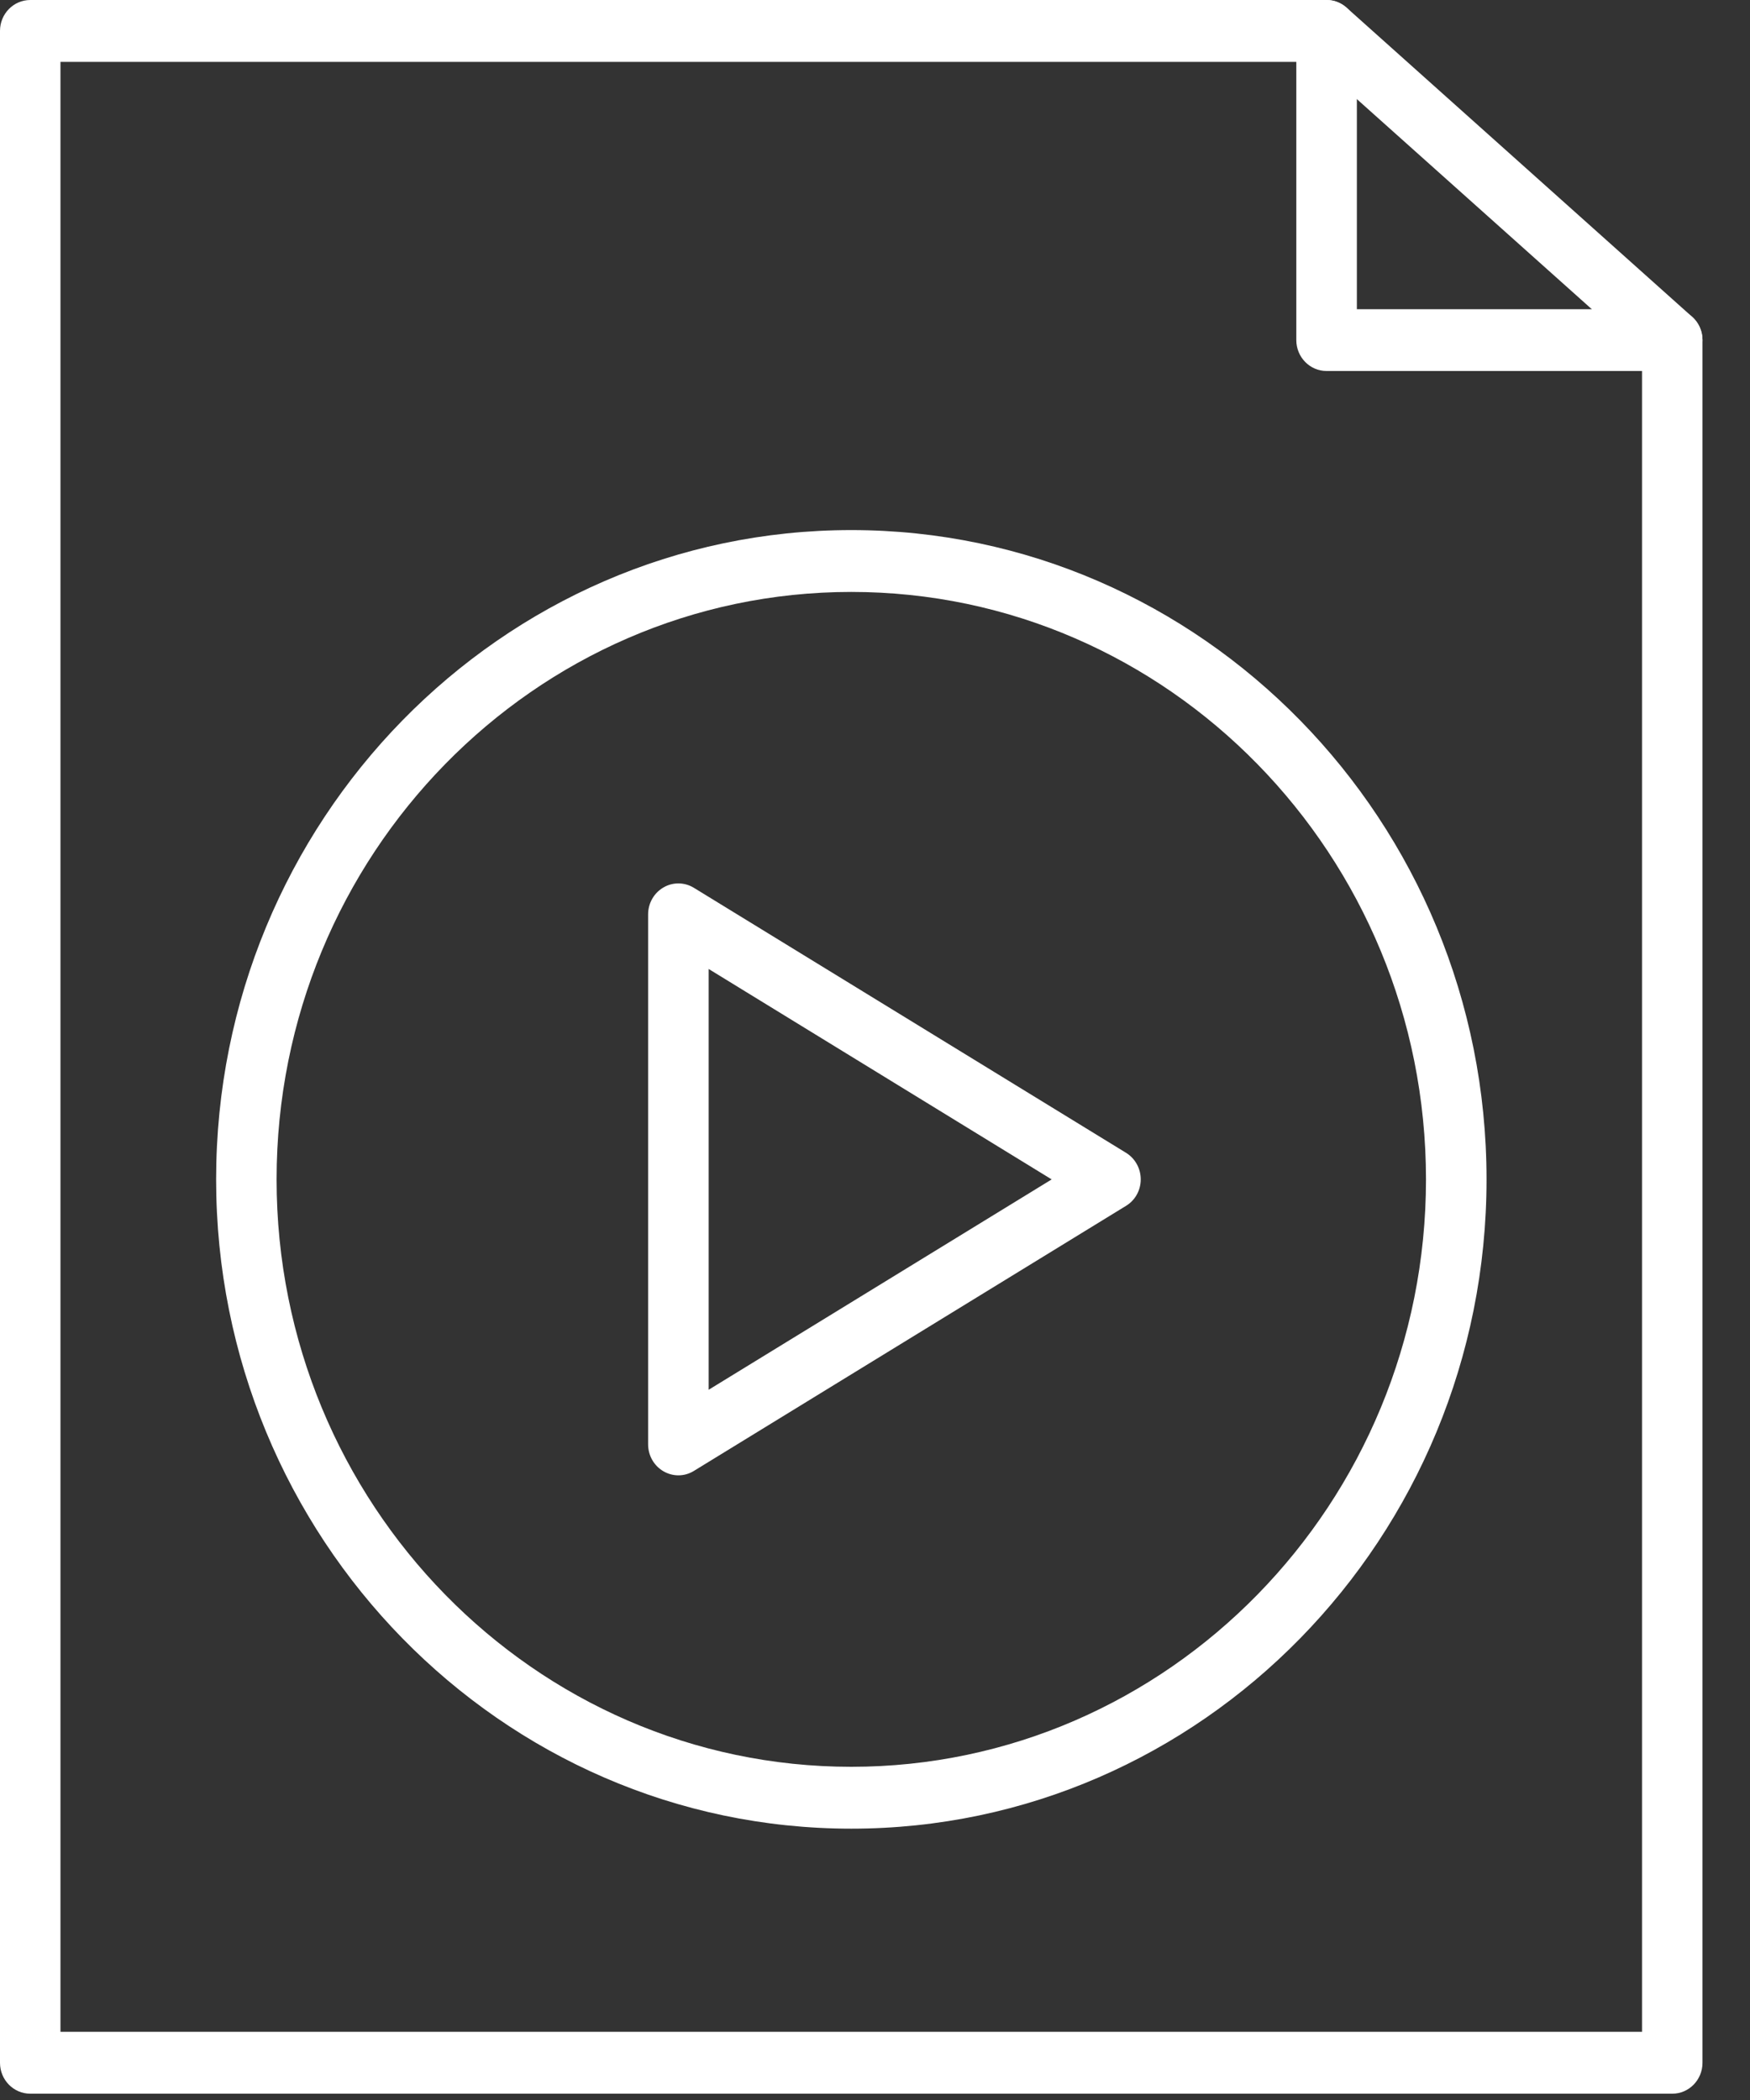 <svg width="20" height="24" viewBox="0 0 20 24" fill="none" xmlns="http://www.w3.org/2000/svg">
<rect x="0" y="0" width="20" height="24" fill="#333333" stroke="none"/>
<path d="M19.112 23.928H0.346C0.155 23.928 0 23.77 0 23.575V0.353C0 0.158 0.155 0 0.346 0H15.161C15.245 0 15.325 0.031 15.389 0.087L19.339 3.621C19.414 3.688 19.457 3.785 19.457 3.887V23.575C19.457 23.77 19.302 23.928 19.112 23.928ZM0.691 23.221H18.766V4.047L15.031 0.707H0.691V23.221Z" fill="white"/>
<path d="M19.112 4.24H15.161C14.97 4.24 14.815 4.082 14.815 3.887V0.353C14.815 0.158 14.97 0 15.161 0C15.352 0 15.507 0.158 15.507 0.353V3.534H19.112C19.303 3.534 19.457 3.692 19.457 3.887C19.457 4.082 19.303 4.24 19.112 4.24Z" fill="white"/>
<path d="M9.729 20.899C5.726 20.899 2.47 17.57 2.47 13.479C2.47 9.387 5.726 6.058 9.729 6.058C13.732 6.058 16.989 9.387 16.989 13.479C16.989 17.57 13.732 20.899 9.729 20.899ZM9.729 6.765C6.108 6.765 3.161 9.776 3.161 13.479C3.161 17.181 6.108 20.192 9.729 20.192C13.351 20.192 16.297 17.181 16.297 13.479C16.297 9.776 13.351 6.765 9.729 6.765Z" fill="white"/>
<path d="M7.753 16.861C7.694 16.861 7.635 16.845 7.583 16.815C7.474 16.752 7.407 16.635 7.407 16.507V10.45C7.407 10.322 7.474 10.205 7.583 10.142C7.691 10.079 7.824 10.081 7.931 10.147L12.869 13.175C12.973 13.239 13.037 13.354 13.037 13.479C13.037 13.603 12.973 13.718 12.869 13.781L7.931 16.81C7.876 16.844 7.815 16.861 7.753 16.861ZM8.099 11.074V15.883L12.019 13.479L8.099 11.074Z" fill="white"/>
</svg>
